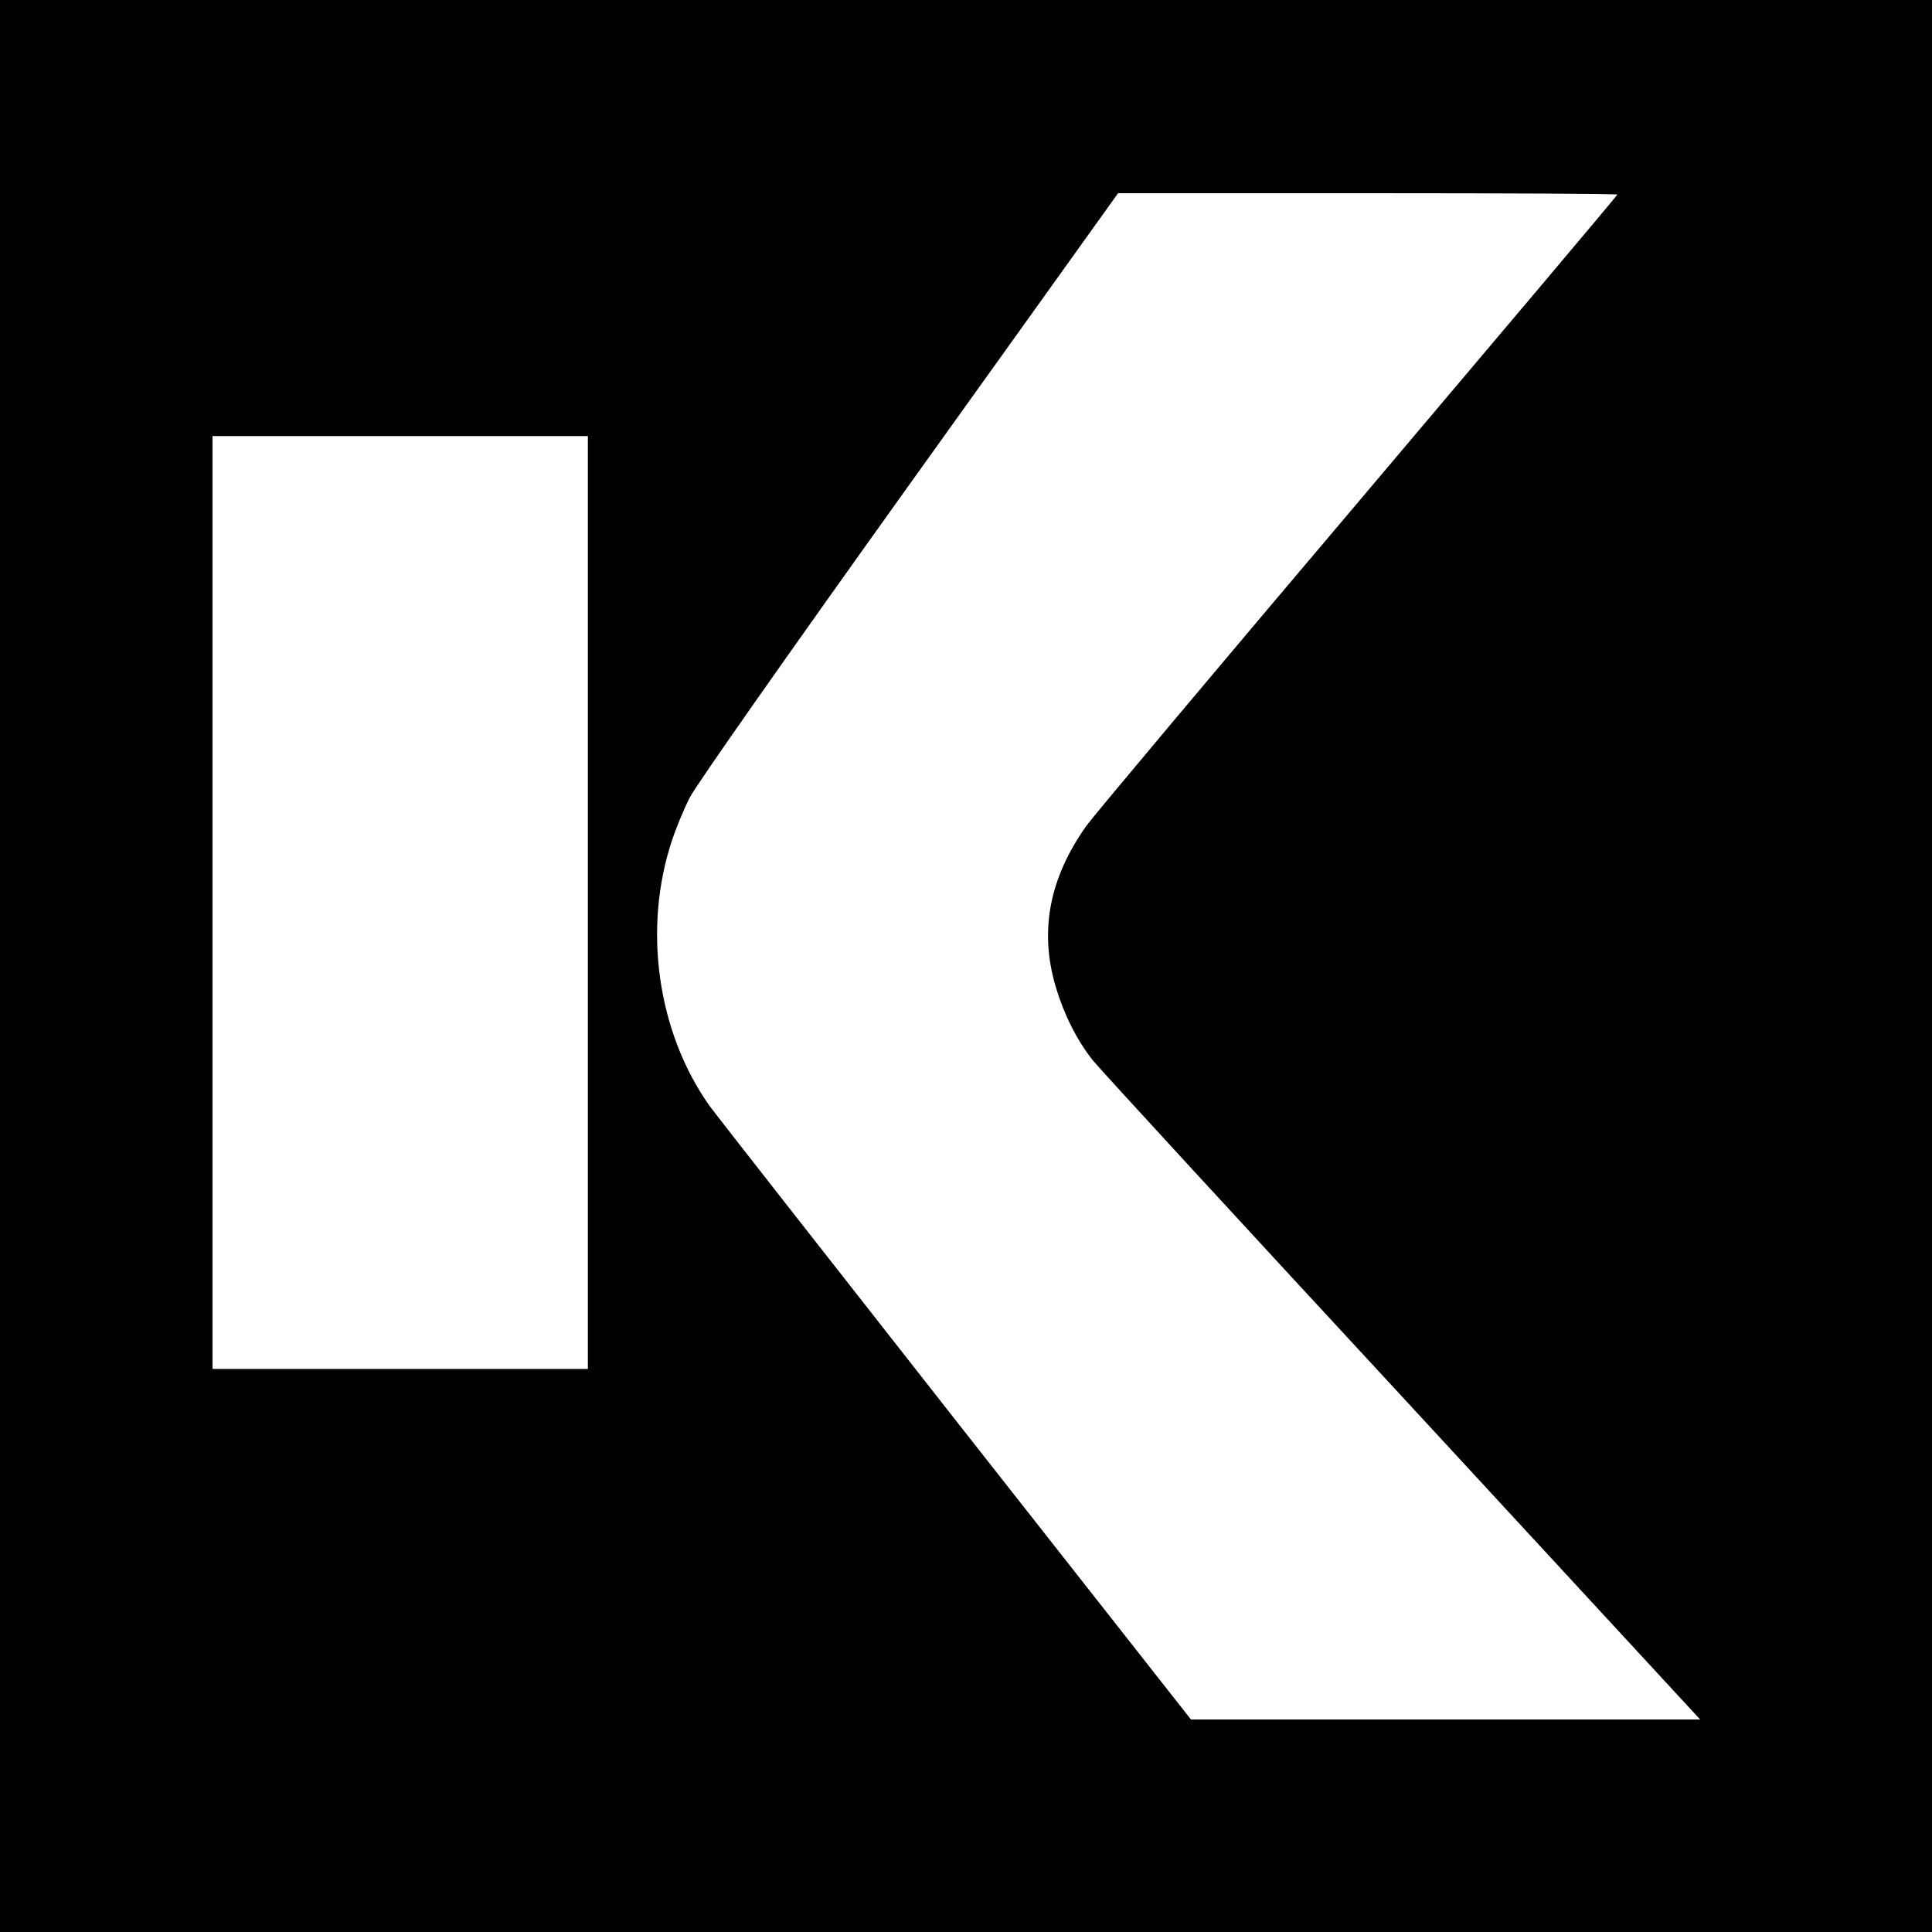 <?xml version="1.0" standalone="no"?>
<!DOCTYPE svg PUBLIC "-//W3C//DTD SVG 20010904//EN"
 "http://www.w3.org/TR/2001/REC-SVG-20010904/DTD/svg10.dtd">
<svg version="1.0" xmlns="http://www.w3.org/2000/svg"
 width="700pt" height="700pt" viewBox="0 0 700 700"
 preserveAspectRatio="xMidYMid meet">
<g transform="translate(0,700) scale(0.1,-0.1)"
fill="#000000" stroke="none">
<path d="M0 3500 l0 -3500 3500 0 3500 0 0 3500 0 3500 -3500 0 -3500 0 0
-3500z m5860 2795 c0 -3 -422 -503 -938 -1113 -516 -609 -959 -1137 -985
-1173 -135 -190 -172 -381 -112 -584 29 -98 75 -191 133 -265 20 -26 524 -574
1120 -1218 l1082 -1172 -922 0 -923 0 -850 1081 c-467 595 -870 1109 -894
1142 -190 268 -243 645 -135 966 14 42 42 110 63 151 22 44 354 517 795 1133
l757 1057 905 0 c497 0 904 -2 904 -5z m-3730 -2565 l0 -1690 -680 0 -680 0 0
1690 0 1690 680 0 680 0 0 -1690z"/>
</g>
</svg>
